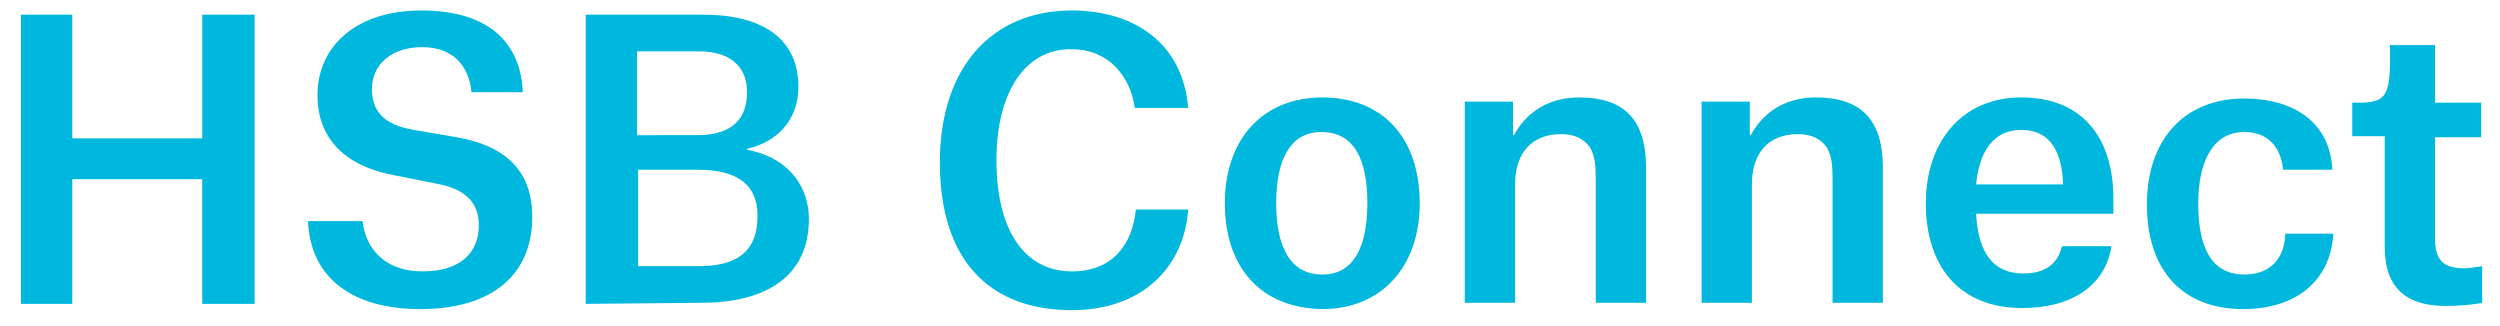 <?xml version="1.0" encoding="utf-8"?>
<!-- Generator: Adobe Illustrator 24.0.1, SVG Export Plug-In . SVG Version: 6.00 Build 0)  -->
<svg version="1.1" id="Layer_1" xmlns="http://www.w3.org/2000/svg" xmlns:xlink="http://www.w3.org/1999/xlink" x="0px" y="0px"
	 viewBox="0 0 238.6 31.1" style="enable-background:new 0 0 238.6 31.1;" xml:space="preserve">
<style type="text/css">
	.st0{fill:#00B8DE;}
</style>
<g>
	<path class="st0" d="M19.3,17.1H6.9V29H2V1.4h4.9v11.8h12.4V1.4h5V29h-5V17.1z"/>
	<path class="st0" d="M45,8.8c-0.2-2.2-1.5-4.3-4.7-4.3c-3,0-4.8,1.7-4.8,4c0,2.1,1.1,3.4,4,3.9l4.1,0.7c5.1,0.9,7.2,3.6,7.2,7.6
		c0,5.5-3.8,8.8-10.7,8.8c-6.6,0-10.5-3.1-10.7-8.4h5.2c0.3,2.6,2.1,4.8,5.7,4.8c3.9,0,5.4-2,5.4-4.4c0-2.1-1.2-3.5-4.2-4l-4-0.8
		c-4.7-0.9-7.2-3.6-7.2-7.6C30.3,4.4,34,1,40.2,1c6.6,0,9.5,3.2,9.7,7.8L45,8.8L45,8.8z"/>
	<path class="st0" d="M55.9,29V1.4h11.2c5.7,0,9.1,2.3,9.1,6.9c0,3.3-2.2,5.3-4.9,5.9v0.1c3.5,0.6,5.9,3.1,5.9,6.6
		c0,5.7-4.4,8-10.3,8L55.9,29L55.9,29z M66.5,12.9c2.7,0,4.8-1,4.8-4.1c0-2.6-1.8-3.9-4.6-3.9h-5.9v8H66.5z M66.7,25.4
		c3.4,0,5.6-1.2,5.6-4.8c0-3.1-2.1-4.4-5.7-4.4h-5.7v9.2H66.7z"/>
	<path class="st0" d="M95.1,15.3c0,6.7,2.7,10.6,7.2,10.6c3.9,0,5.8-2.6,6.1-5.9h5c-0.4,5.6-4.5,9.6-11.1,9.6
		c-8,0-12.6-4.9-12.6-14.1c0-9,4.9-14.5,12.6-14.5c5.9,0,10.6,3.1,11.1,9.3h-5.1c-0.4-3-2.5-5.6-6-5.6C98,4.6,95.1,8.6,95.1,15.3z"
		/>
	<path class="st0" d="M116.9,19.4c0-6.1,3.6-10.1,9.3-10.1c5.8,0,9.3,3.9,9.3,10.1c0,6.1-3.7,10.1-9.3,10.1
		C120.3,29.4,116.9,25.5,116.9,19.4z M121.8,19.4c0,4.1,1.3,6.8,4.4,6.8c3.1,0,4.3-2.8,4.3-6.8c0-4.1-1.2-6.8-4.4-6.8
		C123.1,12.6,121.8,15.3,121.8,19.4z"/>
	<path class="st0" d="M152.3,17.5c0-1.4,0-2.6-0.6-3.5c-0.6-0.8-1.5-1.2-2.7-1.2c-2.9,0-4.4,1.9-4.4,4.8v11.3h-4.8V9.7h4.6v3.2h0.1
		c1-1.9,3-3.6,6.2-3.6c4.3,0,6.4,2.1,6.4,6.7v12.9h-4.8V17.5z"/>
	<path class="st0" d="M174.9,17.5c0-1.4,0-2.6-0.6-3.5c-0.6-0.8-1.5-1.2-2.7-1.2c-2.9,0-4.4,1.9-4.4,4.8v11.3h-4.8V9.7h4.6v3.2h0.1
		c1-1.9,3-3.6,6.2-3.6c4.3,0,6.4,2.1,6.4,6.7v12.9h-4.8V17.5z"/>
	<path class="st0" d="M201.5,23.6c-0.6,3.6-3.7,5.8-8.5,5.8c-6.1,0-9.2-4.1-9.2-10c0-5.8,3.4-10.1,9.1-10.1c6.3,0,8.8,4.4,8.8,9.6
		v1.5h-13.1c0.2,3.7,1.6,5.7,4.5,5.7c2.6,0,3.4-1.4,3.7-2.6h4.7V23.6z M188.6,17.6h8.3c-0.1-3.1-1.2-5.2-4-5.2
		C190.3,12.4,188.9,14.4,188.6,17.6z"/>
	<path class="st0" d="M217.9,16.2c-0.2-2-1.3-3.6-3.7-3.6c-3.1,0-4.4,3-4.4,6.8c0,3.6,0.9,6.8,4.4,6.8c3,0,3.9-2.2,3.9-3.9h4.6
		c-0.3,4.8-3.9,7.2-8.6,7.2c-5.9,0-9.2-3.8-9.2-10c0-6.1,3.5-10.1,9.3-10.1c4.6,0,8.2,2.2,8.4,6.8H217.9z"/>
	<path class="st0" d="M232.4,4.3v5.5h4.4v3.3h-4.4v9.7c0,2,0.8,2.8,2.7,2.8c0.8,0,1.8-0.2,1.8-0.2v3.5c-0.4,0.1-1.8,0.3-3.5,0.3
		c-3.7,0-5.8-1.7-5.8-5.6V13h-3.1V9.8h0.6c2.5,0,3-0.6,3-4.1V4.3L232.4,4.3L232.4,4.3z"/>
</g>
</svg>
